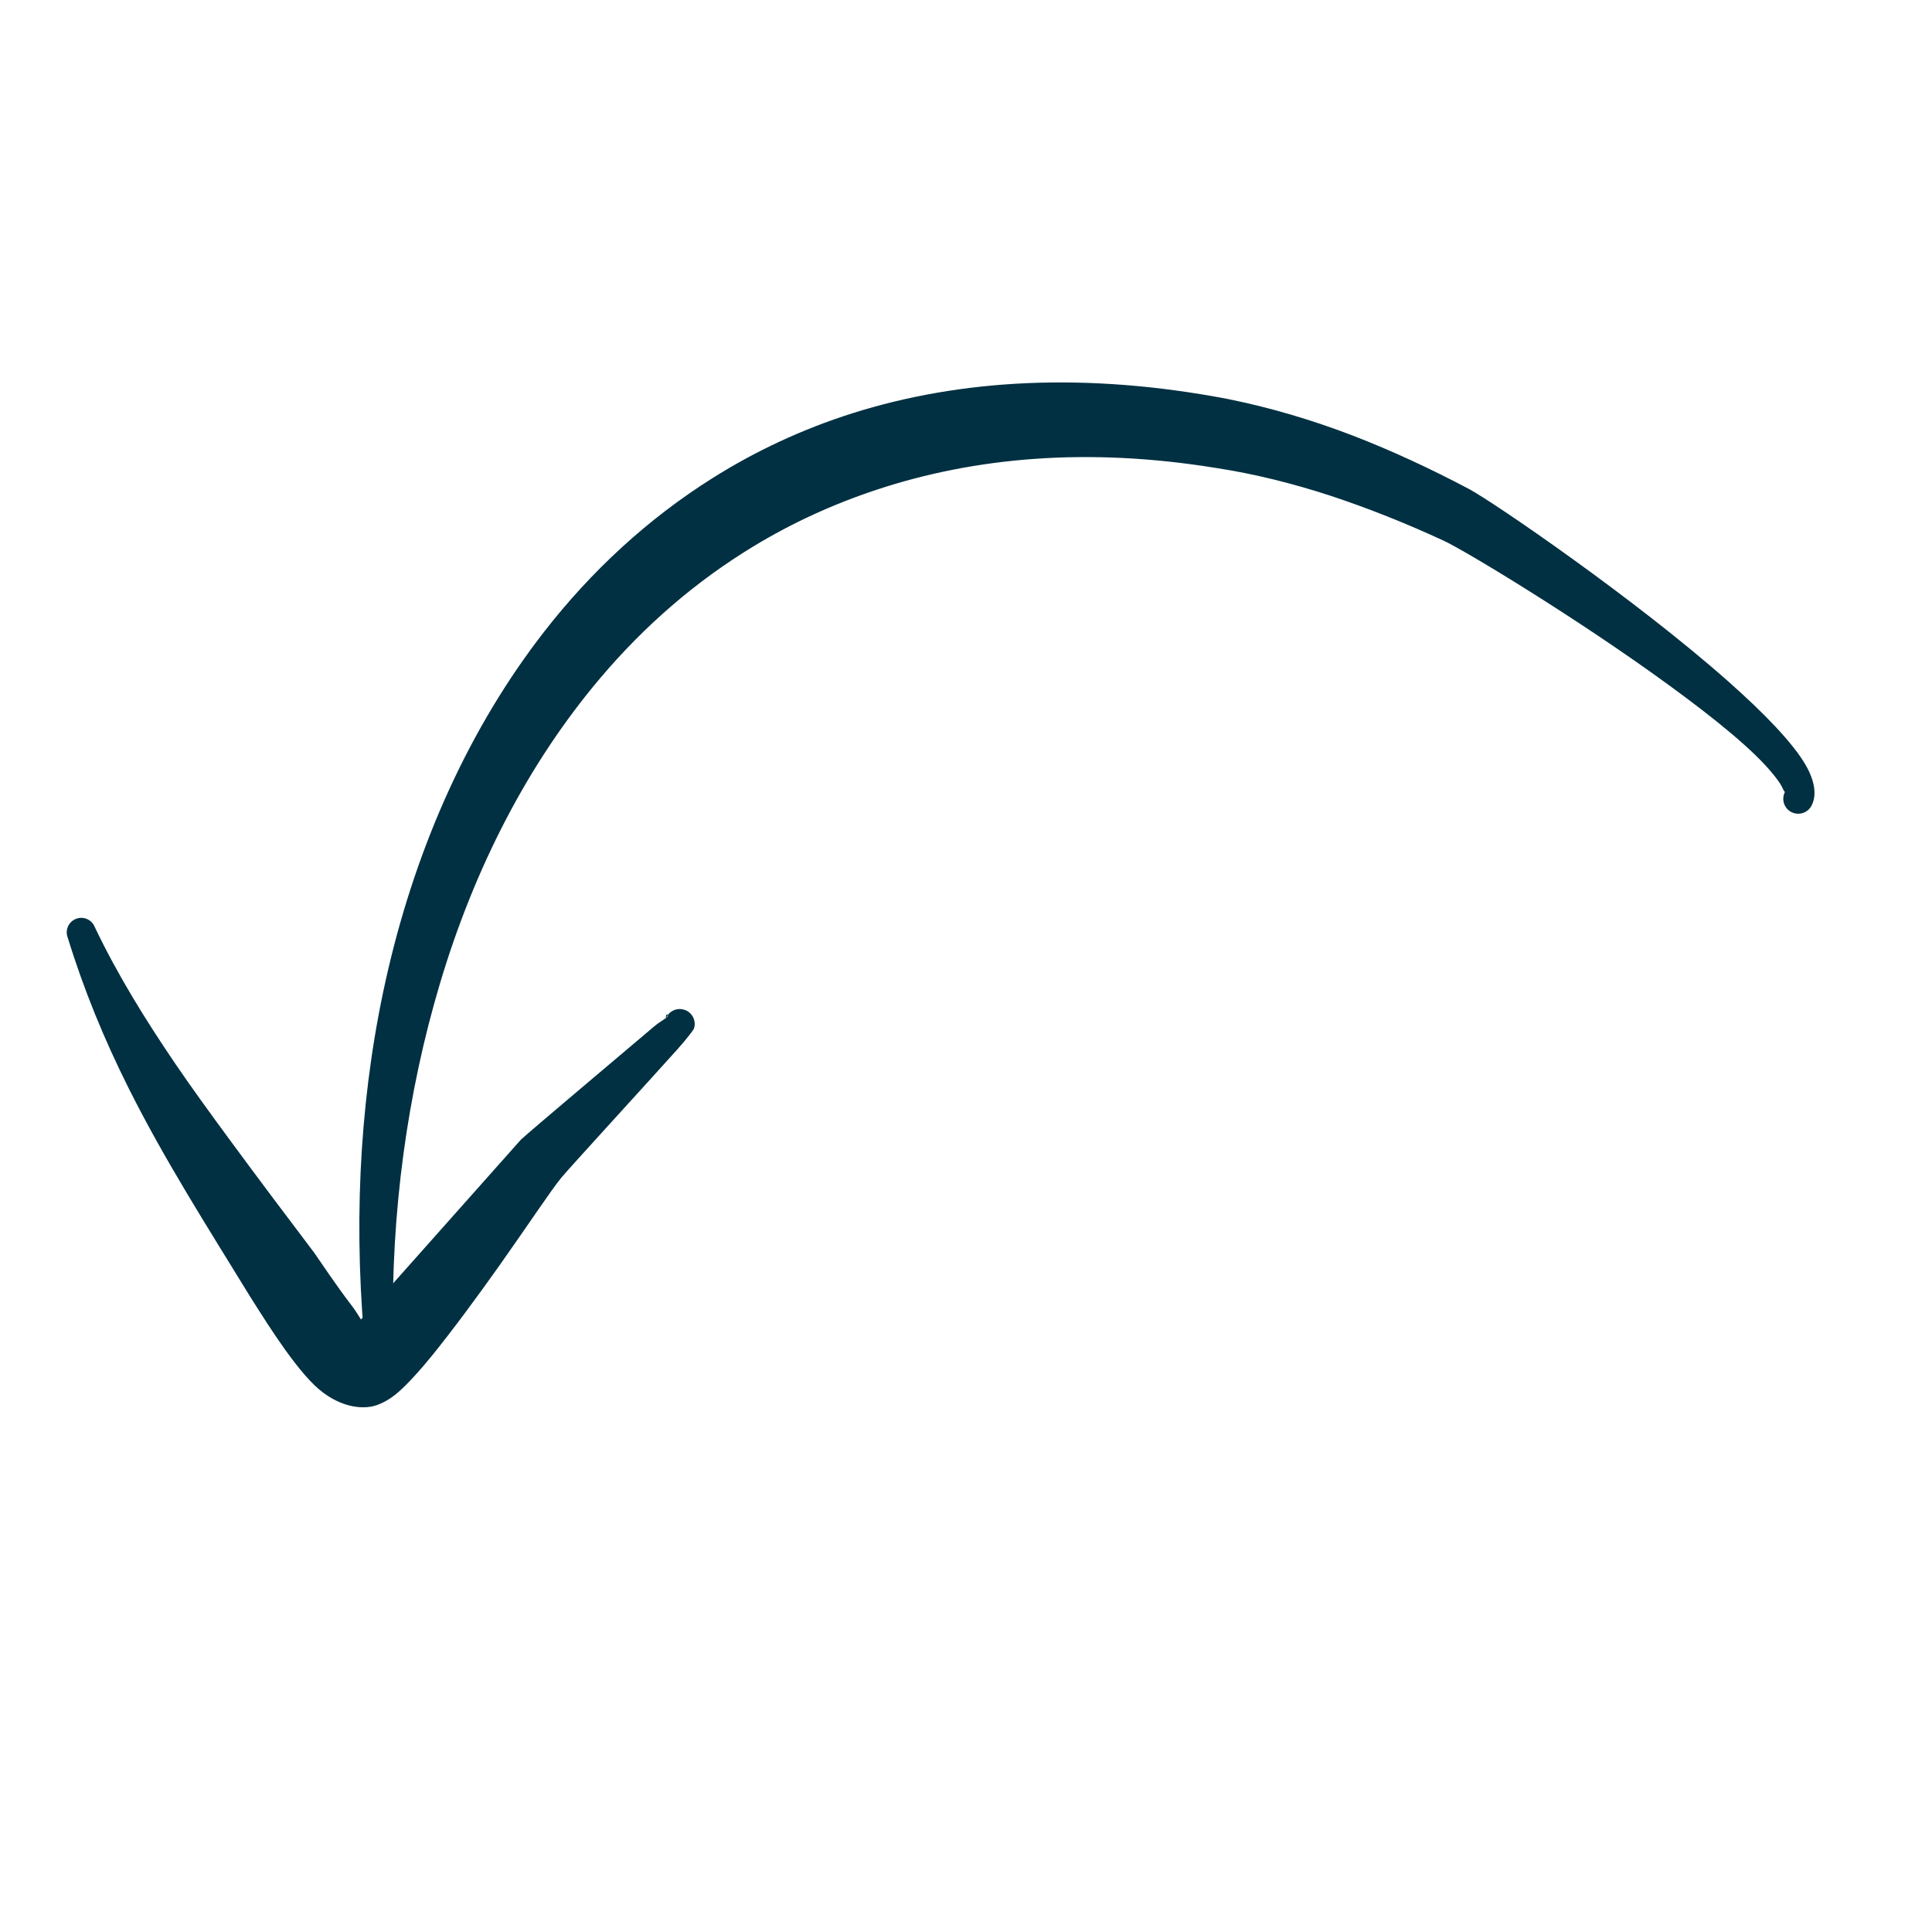 <svg xmlns="http://www.w3.org/2000/svg" xmlns:xlink="http://www.w3.org/1999/xlink" width="500" zoomAndPan="magnify" viewBox="0 0 375 375" height="500" preserveAspectRatio="xMidYMid meet" version="1.2"><defs><clipPath id="5b4c7055d6"><path d="M 69 74 L 353 74 L 353 262 L 69 262 Z M 69 74"></path></clipPath><clipPath id="6a38f5b9ec"><path d="M 44.879 34.133 L 363.309 105.141 L 313.52 328.406 L -4.91 257.398 Z M 44.879 34.133"></path></clipPath><clipPath id="f23c2a5bd2"><path d="M 363.594 105.203 L 45.164 34.195 L -4.621 257.461 L 313.805 328.469 Z M 363.594 105.203"></path></clipPath><clipPath id="49310a0abd"><path d="M 12 178 L 135 178 L 135 274 L 12 274 Z M 12 178"></path></clipPath><clipPath id="460ee197bf"><path d="M 44.879 34.133 L 363.309 105.141 L 313.52 328.406 L -4.91 257.398 Z M 44.879 34.133"></path></clipPath><clipPath id="49ef598a2f"><path d="M 363.594 105.203 L 45.164 34.195 L -4.621 257.461 L 313.805 328.469 Z M 363.594 105.203"></path></clipPath></defs><g id="966b8d181a"><g clip-rule="nonzero" clip-path="url(#5b4c7055d6)"><g clip-rule="nonzero" clip-path="url(#6a38f5b9ec)"><g clip-rule="nonzero" clip-path="url(#f23c2a5bd2)"><path style="stroke:none;fill-rule:evenodd;fill:#003042;fill-opacity:1;" d="M 346.418 153.801 C 346.48 153.652 346.23 153.52 346.145 153.297 C 345.82 152.465 345.18 151.543 344.359 150.52 C 340.531 145.668 332.648 139.328 323.727 132.836 C 306.09 119.984 284.301 106.824 280.152 104.918 C 273.043 101.633 265.762 98.711 258.328 96.25 C 251.008 93.859 243.539 91.973 235.902 90.812 C 211.035 86.785 189.156 88.766 170.16 95.055 C 161.672 97.859 153.766 101.5 146.422 105.941 C 135.102 112.777 125.125 121.434 116.523 131.598 C 102.52 148.137 92.086 168.453 85.383 190.941 C 79.035 212.25 75.863 235.363 76.285 258.941 C 76.367 260.5 75.168 261.832 73.617 261.906 C 72.059 262 70.734 260.805 70.652 259.246 C 68.559 234.875 70.09 210.715 75.32 188.277 C 81.059 163.656 91.234 141.141 105.559 122.691 C 114.75 110.859 125.707 100.723 138.312 92.793 C 146.605 87.578 155.637 83.332 165.367 80.242 C 186.477 73.547 210.863 72.203 238.262 77.434 C 246.551 79.102 254.637 81.508 262.504 84.52 C 270.246 87.508 277.777 91.027 285.113 94.902 C 289.863 97.441 317.434 116.293 335.465 132.273 C 342.453 138.453 348.016 144.234 350.477 148.484 C 352.352 151.742 352.602 154.457 351.648 156.305 C 350.965 157.734 349.23 158.348 347.785 157.664 C 346.34 156.984 345.727 155.246 346.418 153.801 Z M 346.418 153.801"></path></g></g></g><g clip-rule="nonzero" clip-path="url(#49310a0abd)"><g clip-rule="nonzero" clip-path="url(#460ee197bf)"><g clip-rule="nonzero" clip-path="url(#49ef598a2f)"><path style="stroke:none;fill-rule:evenodd;fill:#003042;fill-opacity:1;" d="M 70.066 256.113 L 101.102 221.211 C 102.824 219.594 120.113 205.047 127.078 199.141 C 127.805 198.52 128.699 198.02 129.219 197.617 C 129.242 197.301 129.309 196.676 129.59 196.98 L 129.609 197.023 C 129.488 197.195 129.383 197.375 129.297 197.555 L 129.281 197.57 L 129.219 197.617 L 129.203 197.793 L 129.297 197.555 C 129.562 197.355 129.703 197.164 129.609 197.023 C 130.348 196.027 131.664 195.582 132.891 196.016 C 134.402 196.531 135.203 198.191 134.68 199.695 C 134.652 199.789 133.539 201.379 131.492 203.664 C 125.484 210.367 110.453 226.758 108.988 228.551 C 107.035 230.895 102.348 237.992 96.957 245.609 C 92.625 251.723 87.883 258.148 83.973 262.977 C 81.41 266.145 79.098 268.629 77.422 270.117 C 75.695 271.652 74.113 272.398 73.051 272.762 C 70.195 273.727 65.465 273.09 61.082 268.914 C 56.125 264.168 49.977 253.816 48.566 251.699 C 40.441 238.426 31.973 225.219 24.977 211.234 C 20.25 201.801 16.258 192.109 13.148 181.996 C 12.582 180.547 13.301 178.906 14.746 178.352 C 16.199 177.773 17.832 178.5 18.398 179.945 C 22.785 189.145 28.09 197.707 33.789 206.121 C 37.211 211.164 40.793 216.062 44.41 220.992 C 49.895 228.453 55.445 235.832 61 243.172 C 61.938 244.48 65.156 249.398 68.484 253.703 C 68.988 254.375 69.535 255.277 70.066 256.113 Z M 70.984 257.5 C 72.133 257.355 73.066 257.445 72.523 258.281 C 72.168 258.824 71.613 258.359 70.984 257.5 Z M 70.984 257.5"></path></g></g></g></g></svg>